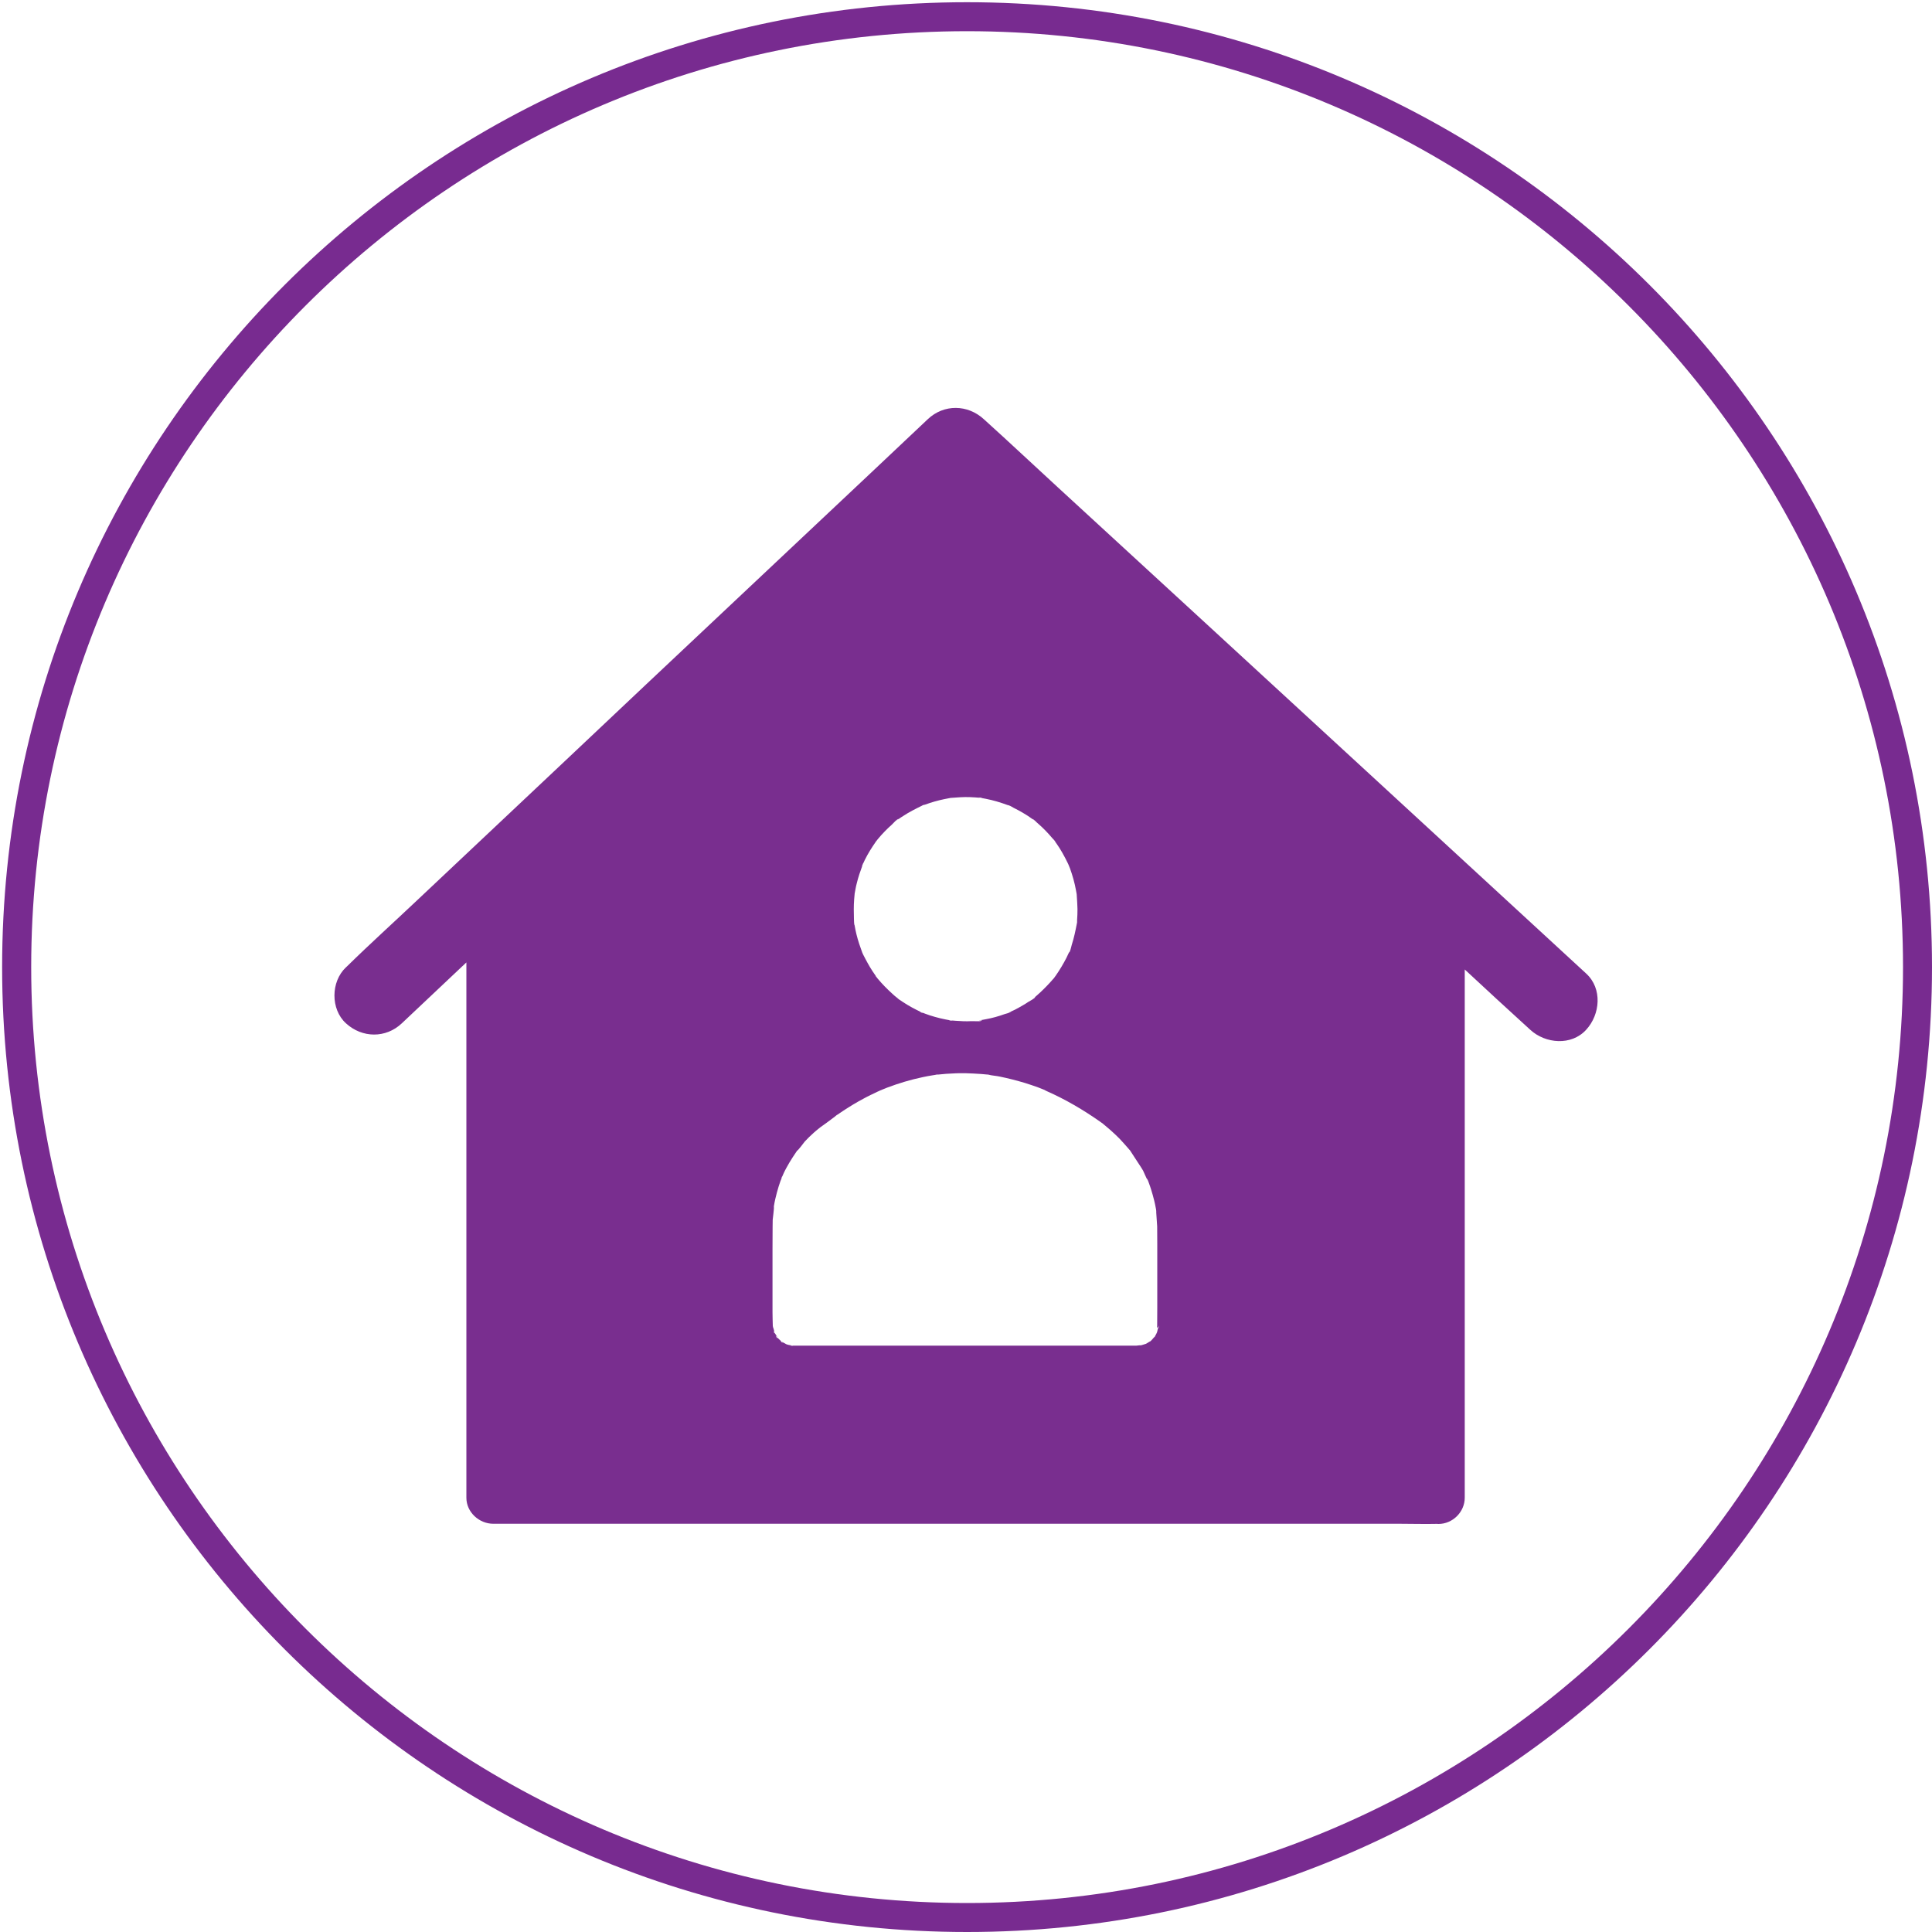 <?xml version="1.0" encoding="utf-8"?>
<!-- Generator: Adobe Illustrator 24.2.1, SVG Export Plug-In . SVG Version: 6.00 Build 0)  -->
<svg version="1.1" id="Layer_1" xmlns="http://www.w3.org/2000/svg" xmlns:xlink="http://www.w3.org/1999/xlink" x="0px" y="0px"
	 viewBox="0 0 200 200" style="enable-background:new 0 0 200 200;" xml:space="preserve">
<style type="text/css">
	.st0{fill:#782B90;}
	.st1{fill:#792E8F;}
</style>
<g>
	<path class="st0" d="M100.11,3.23c53.42,0,96.89,43.46,96.89,96.89S153.54,197,100.11,197S3.23,153.54,3.23,100.11
		S46.69,3.23,100.11,3.23 M100.11,0.23c-55.17,0-99.89,44.72-99.89,99.89S44.95,200,100.11,200S200,155.28,200,100.11
		S155.28,0.23,100.11,0.23L100.11,0.23z"/>
</g>
<path class="st1" d="M164.21,100.79c-2.08-1.91-4.14-3.81-6.22-5.73c-4.97-4.58-9.95-9.16-14.92-13.74
	c-5.99-5.51-11.97-11.02-17.94-16.51c-5.19-4.78-10.4-9.57-15.61-14.35c-2.53-2.32-5.02-4.67-7.57-6.97
	c-0.04-0.03-0.07-0.07-0.11-0.1c-1.67-1.53-4.13-1.57-5.79,0c-2.01,1.89-4,3.77-6,5.66c-4.81,4.52-9.61,9.05-14.42,13.57
	C69.82,68.08,64.04,73.53,58.25,79c-5,4.72-10,9.43-15.02,14.15c-2.43,2.3-4.92,4.54-7.31,6.89c-0.04,0.03-0.07,0.07-0.11,0.1
	c-1.57,1.48-1.6,4.33,0,5.79c1.68,1.54,4.13,1.57,5.79,0c2.01-1.89,4-3.77,6-5.66c0.23-0.22,0.46-0.44,0.68-0.64v55.42
	c0,1.48,1.31,2.69,2.79,2.69h93.87c1.27,0,2.54,0.04,3.81,0.01c0.05,0,0.1,0.01,0.15,0.01c1.48,0,2.73-1.24,2.73-2.72v-54.68
	c2.21,2.05,4.43,4.11,6.67,6.14c0.04,0.03,0.07,0.07,0.11,0.1c1.57,1.45,4.26,1.68,5.79,0
	C165.66,105.01,165.89,102.34,164.21,100.79z M88.42,93.12c0.01-0.19,0.04-0.38,0.05-0.56c0-0.01,0-0.03,0-0.03
	c0.07-0.36,0.12-0.72,0.22-1.08c0.15-0.64,0.37-1.27,0.6-1.89c-0.23,0.46,0.23-0.62,0.01-0.03c0,0,0,0.01-0.01,0.01
	c0-0.01,0.01-0.03,0.01-0.04c0.08-0.16,0.15-0.33,0.23-0.49c0.16-0.33,0.34-0.64,0.52-0.94c0.19-0.31,0.38-0.6,0.59-0.9
	c0.01-0.01,0.03-0.05,0.05-0.08c-0.01,0.03-0.04,0.04-0.05,0.07c0.03-0.03,0.04-0.05,0.07-0.1c0,0-0.01,0.01-0.01,0.03
	c0.05-0.07,0.11-0.14,0.16-0.21c0.45-0.55,0.96-1.07,1.49-1.54c0.15-0.14,0.48-0.55,0.68-0.57c-0.1,0.07-0.18,0.14-0.27,0.21
	c0.1-0.07,0.19-0.14,0.29-0.21c0.15-0.11,0.3-0.21,0.45-0.3c0.6-0.4,1.24-0.72,1.89-1.04c0.08-0.04,0.14-0.07,0.15-0.08
	c0.08-0.03,0.15-0.04,0.21-0.05c0.34-0.12,0.7-0.25,1.04-0.34c0.3-0.08,0.6-0.16,0.9-0.22c0.18-0.04,0.37-0.07,0.55-0.11
	c0.05-0.01,0.1-0.01,0.15-0.03c0.68-0.05,1.37-0.11,2.05-0.08c0.34,0.01,0.7,0.04,1.04,0.07c0.01,0,0.03,0,0.03,0h-0.01
	c-0.64-0.11,0.59,0.04,0.01,0c0.18,0.03,0.36,0.07,0.53,0.1c0.78,0.15,1.54,0.38,2.3,0.66c0.05,0.03,0.11,0.04,0.16,0.07
	c0.04,0.01,0.08,0.03,0.11,0.04c-0.05-0.03-0.14-0.05-0.26-0.11c0.08-0.03,0.48,0.22,0.57,0.27c0.36,0.18,0.7,0.36,1.03,0.56
	c0.31,0.18,0.62,0.38,0.9,0.59c0.04,0.04,0.1,0.07,0.15,0.11c0.08,0.07,0.14,0.1,0.15,0.11c-0.01-0.01-0.11-0.08-0.27-0.21
	c0.16,0.03,0.42,0.36,0.55,0.45c0.53,0.46,1.04,0.98,1.5,1.53c0.07,0.08,0.31,0.3,0.34,0.41c-0.12-0.16-0.21-0.26-0.21-0.27
	c0.01,0.01,0.04,0.05,0.11,0.15c0.07,0.1,0.14,0.19,0.21,0.29c0.21,0.3,0.4,0.6,0.57,0.9c0.21,0.37,0.41,0.74,0.59,1.12
	c0.01,0.01,0.03,0.07,0.05,0.11c-0.01-0.03-0.01-0.04-0.03-0.07c0.01,0.01,0.01,0.04,0.04,0.08c0,0,0-0.01-0.01-0.01
	c0,0.01,0.01,0.04,0.03,0.07c0.04,0.11,0.1,0.23,0.14,0.34c0.27,0.75,0.49,1.52,0.63,2.31c0.03,0.12,0.04,0.26,0.07,0.38
	c0-0.07-0.01-0.12-0.03-0.19c0.05,0.38,0.07,0.48,0.04,0.26c0-0.03-0.01-0.04-0.01-0.07c0,0.07,0.01,0.12,0.01,0.19
	c0.04,0.45,0.05,0.89,0.07,1.34c0,0.38-0.01,0.77-0.04,1.15c0,0.04,0,0.12,0,0.23c0,0.03-0.01,0.08-0.03,0.16
	c-0.14,0.72-0.29,1.45-0.52,2.16c-0.05,0.18-0.12,0.51-0.22,0.75c0-0.04-0.04-0.01-0.1,0.11c-0.08,0.16-0.15,0.33-0.23,0.49
	c-0.33,0.64-0.7,1.26-1.11,1.85c-0.04,0.04-0.07,0.1-0.11,0.15c-0.05,0.07-0.08,0.12-0.11,0.14c0,0,0,0,0,0.01l0,0
	c-0.03,0.03-0.05,0.05-0.07,0.07c-0.21,0.25-0.44,0.49-0.66,0.72c-0.21,0.22-0.42,0.42-0.64,0.63c-0.14,0.12-0.27,0.25-0.4,0.36
	c-0.1,0.08-0.18,0.15-0.27,0.23c-0.03,0.03-0.05,0.04-0.07,0.05c0.04-0.04,0.11-0.08,0.21-0.15c-0.04,0.15-0.59,0.42-0.74,0.52
	c-0.3,0.21-0.62,0.38-0.93,0.56c-0.26,0.15-0.53,0.29-0.81,0.41c-0.05,0.03-0.11,0.05-0.16,0.07c-0.07,0.03-0.11,0.05-0.14,0.07
	c0.04-0.01,0.15-0.05,0.29-0.12c-0.12,0.12-0.52,0.21-0.68,0.26c-0.64,0.23-1.28,0.41-1.95,0.53c-0.12,0.03-0.25,0.04-0.37,0.07
	c-0.07,0.01-0.12,0.01-0.18,0.03c-0.08,0.01-0.14,0.01-0.16,0.03c0.04,0,0.16,0,0.33-0.03c-0.05,0.05-0.16,0.11-0.31,0.11l0,0
	c-0.29,0-0.67-0.01-0.82-0.01c-0.55,0.03-1.08,0-1.63-0.04c-0.16-0.01-0.31-0.03-0.48-0.04c-0.01,0-0.03,0-0.03,0h0.01
	c0.63,0.11-0.59-0.04-0.01,0c-0.18-0.03-0.36-0.07-0.53-0.1c-0.37-0.07-0.72-0.16-1.08-0.26c-0.36-0.1-0.7-0.21-1.04-0.34
	c-0.12-0.04-0.23-0.1-0.36-0.14c0.53,0.27-0.45-0.15-0.07-0.03c0.03,0.01,0.04,0.01,0.07,0.03c-0.66-0.31-1.28-0.64-1.89-1.04
	c-0.15-0.1-0.3-0.21-0.45-0.3c-0.03-0.03-0.25-0.16-0.29-0.19c0.01,0.01,0.05,0.04,0.14,0.08c0.1,0.05,0.14,0.08,0.15,0.08
	c-0.03-0.03-0.25-0.18-0.29-0.21c-0.14-0.11-0.27-0.23-0.41-0.36c-0.53-0.48-1.04-1-1.49-1.54c-0.04-0.04-0.07-0.1-0.11-0.14
	c-0.01-0.03-0.04-0.04-0.05-0.07c0,0.01,0.01,0.01,0.01,0.03c-0.04-0.04-0.05-0.08-0.07-0.1c0.01,0.01,0.03,0.03,0.05,0.07
	c-0.03-0.05-0.05-0.08-0.05-0.1c-0.21-0.3-0.41-0.59-0.59-0.9c-0.15-0.26-0.3-0.52-0.44-0.79c-0.08-0.16-0.16-0.31-0.25-0.48
	c-0.03-0.07-0.07-0.14-0.1-0.22c-0.23-0.62-0.44-1.24-0.6-1.89c-0.07-0.3-0.14-0.6-0.19-0.92c-0.01-0.07-0.01-0.12-0.03-0.18
	c0-0.04-0.01-0.07-0.01-0.11c0.01,0.05,0.01,0.15,0.04,0.27c-0.08-0.08-0.05-0.53-0.07-0.66C88.38,94.46,88.37,93.79,88.42,93.12z
	 M119.9,137.4c0,0.01-0.01,0.04-0.01,0.05c-0.01,0.04-0.07,0.27-0.11,0.45c-0.03,0.05-0.05,0.12-0.08,0.18
	c-0.01,0.03-0.11,0.19-0.18,0.33c0.01-0.03,0.04-0.04,0.05-0.07c0.03-0.03,0.04-0.04,0.05-0.05c-0.03,0.03-0.08,0.1-0.14,0.15
	c0-0.01,0.01-0.03,0.01-0.03c-0.05,0.07-0.11,0.14-0.18,0.21c-0.03,0.03-0.12,0.14-0.22,0.23c-0.01,0-0.03,0.01-0.04,0.01
	c-0.08,0.03-0.15,0.1-0.23,0.14c-0.03,0.01-0.11,0.07-0.21,0.12c-0.01,0-0.03,0-0.04,0.01c-0.12,0.03-0.23,0.07-0.36,0.11
	c-0.04,0.01-0.08,0.01-0.12,0.03c-0.11-0.03-0.31,0.03-0.44,0.03c-0.27,0-0.55,0-0.82,0H83.33c-0.33,0-0.64,0-0.97,0h-0.18
	c-0.05,0-0.12-0.01-0.18-0.01c0.05,0.01,0.11,0.03,0.15,0.04c-0.03-0.01-0.55-0.03-0.26-0.04c0.03,0,0.07,0,0.1,0
	c-0.12-0.03-0.26-0.04-0.38-0.07c-0.07-0.01-0.14-0.05-0.22-0.07c-0.15-0.08-0.3-0.16-0.45-0.25c-0.01-0.01-0.03-0.01-0.04-0.03
	c0.01,0.01,0.01,0.01,0.03,0.03c0.33,0.31-0.34-0.18-0.03-0.03c-0.12-0.11-0.25-0.22-0.36-0.34c-0.03-0.03-0.04-0.05-0.07-0.08
	c0.12,0.29-0.33-0.34-0.11-0.12c0.04,0.04,0.07,0.08,0.11,0.12c-0.07-0.18-0.21-0.34-0.29-0.51c0.08,0.36-0.25-0.44-0.01-0.03
	c0,0.01,0.01,0.01,0.01,0.03c0-0.01-0.01-0.03-0.01-0.05c-0.04-0.15-0.08-0.3-0.12-0.45c0.01,0.11,0.03,0.15-0.03-0.08
	c-0.01-0.08-0.03-0.12-0.04-0.15c0.01,0.04,0.03,0.12,0.04,0.16c0,0.03,0.01,0.04,0.01,0.07c-0.01-0.07-0.03-0.15-0.03-0.18
	c-0.01-0.48-0.03-0.94-0.03-1.42v-6.53c0-0.75,0.01-1.5,0.01-2.26c0-0.26,0.01-0.52,0.01-0.78c0-0.12,0.16-1.18,0.12-1.34
	c0-0.04,0.01-0.07,0.01-0.11c0.04-0.23,0.08-0.46,0.14-0.71c0.1-0.42,0.21-0.86,0.34-1.27c0.07-0.19,0.12-0.38,0.19-0.57
	c0.03-0.05,0.1-0.25,0.14-0.37c-0.01,0.03-0.01,0.04-0.03,0.04c0-0.01,0.01-0.04,0.04-0.1c0.01-0.04,0.03-0.07,0.04-0.08
	c0,0.01-0.03,0.07-0.04,0.12c0.05-0.12,0.16-0.37,0.19-0.44c0.08-0.18,0.18-0.36,0.27-0.53c0.21-0.38,0.42-0.75,0.66-1.11
	c0.12-0.19,0.26-0.38,0.38-0.57c0.03-0.03,0.04-0.05,0.05-0.08c0,0,0,0-0.01,0c0.01-0.01,0.11-0.14,0.15-0.21
	c-0.01,0.01-0.01,0.03-0.03,0.04c-0.04,0.05-0.07,0.11-0.11,0.16c0.15-0.05,0.71-0.85,0.82-0.97c0.29-0.31,0.6-0.62,0.92-0.9
	c0.15-0.14,0.3-0.26,0.45-0.38c0.07-0.05,0.15-0.12,0.22-0.18c0.46-0.33,0.93-0.66,1.38-1.01c-0.01,0-0.01,0-0.01,0
	c0.01,0,0.04-0.01,0.07-0.04c0.01,0,0.03-0.01,0.03-0.03c0.01-0.01,0.03-0.03,0.04-0.03c0.05-0.04,0.11-0.08,0.15-0.12
	c0.18-0.15,0.16-0.14,0.08-0.05c0.22-0.15,0.44-0.31,0.66-0.45c0.7-0.46,1.41-0.89,2.15-1.28c0.45-0.25,0.92-0.46,1.37-0.68
	c0.11-0.05,0.22-0.1,0.33-0.15c0,0,0,0,0.01,0l0,0c0.15-0.07,0.23-0.1,0.23-0.1c-0.01,0-0.05,0.03-0.12,0.05
	c0.19-0.07,0.38-0.16,0.57-0.23c1.19-0.45,2.42-0.82,3.66-1.08c0.34-0.07,0.67-0.14,1.01-0.19c0.15-0.03,0.3-0.04,0.44-0.07
	c-0.52,0.05,0.48-0.07,0.04,0c-0.01,0-0.03,0-0.04,0c0.01,0,0.03,0,0.04,0c0.64-0.07,1.28-0.12,1.93-0.14c0.1,0,0.19,0,0.3-0.01
	c0.52-0.01,1.03,0,1.53,0.03c0.27,0.01,0.55,0.03,0.82,0.05c0.19,0.01,0.37,0.03,0.56,0.05c0.05,0,0.11,0.01,0.16,0.01
	c0.38,0.11,0.82,0.12,1.22,0.21c0.87,0.18,1.74,0.4,2.6,0.66c0.45,0.14,0.89,0.29,1.34,0.45c0.21,0.08,0.41,0.16,0.63,0.25l0,0l0,0
	c0.01,0,0.04,0.01,0.08,0.04c0.03,0.01,0.04,0.01,0.05,0.03c-0.03,0-0.04-0.01-0.07-0.03c0.08,0.04,0.19,0.08,0.21,0.1
	c1.95,0.86,3.79,1.94,5.54,3.17c0,0,0,0,0.01,0.01c0.04,0.03,0.16,0.11,0.27,0.19c0,0,0,0,0.01,0.01c0.01,0,0.01,0.01,0.03,0.03
	c0.08,0.07,0.15,0.12,0.23,0.19c0.36,0.3,0.71,0.6,1.05,0.93c0.29,0.27,0.57,0.56,0.83,0.86c0.16,0.18,0.31,0.34,0.46,0.52
	c0.05,0.05,0.1,0.12,0.15,0.18c-0.01-0.01-0.01-0.03-0.01-0.03s0.01,0.01,0.03,0.04l0,0c0.01,0.01,0.01,0.03,0.03,0.04
	c0.21,0.25,0.08,0.11,0,0c0.23,0.38,1.26,1.9,1.35,2.09c0.05,0.1,0.37,0.85,0.49,1.04c-0.07-0.11-0.12-0.38,0-0.05
	c0.01,0.03,0.03,0.07,0.04,0.1c0.03,0.07,0.05,0.12,0.07,0.19c0.08,0.22,0.16,0.44,0.23,0.67c0.12,0.38,0.23,0.78,0.33,1.18
	c0.05,0.23,0.11,0.46,0.15,0.71c0.01,0.07,0.03,0.14,0.04,0.21v-0.01c0,0,0,0.01,0,0.05c0,0.01,0,0.04,0.01,0.05
	c0.03,0.12,0.03,0.18,0.03,0.18c0-0.01-0.03-0.11-0.04-0.18c0.03,0.37,0.11,1.53,0.11,1.64c0,0.62,0.01,1.22,0.01,1.82v6.6
	c0,0.6-0.01,1.22-0.01,1.82c0,0.08-0.01,0.16-0.01,0.25C119.9,137.37,119.9,137.39,119.9,137.4
	C120.01,136.88,119.91,137.76,119.9,137.4z"/>
</svg>
